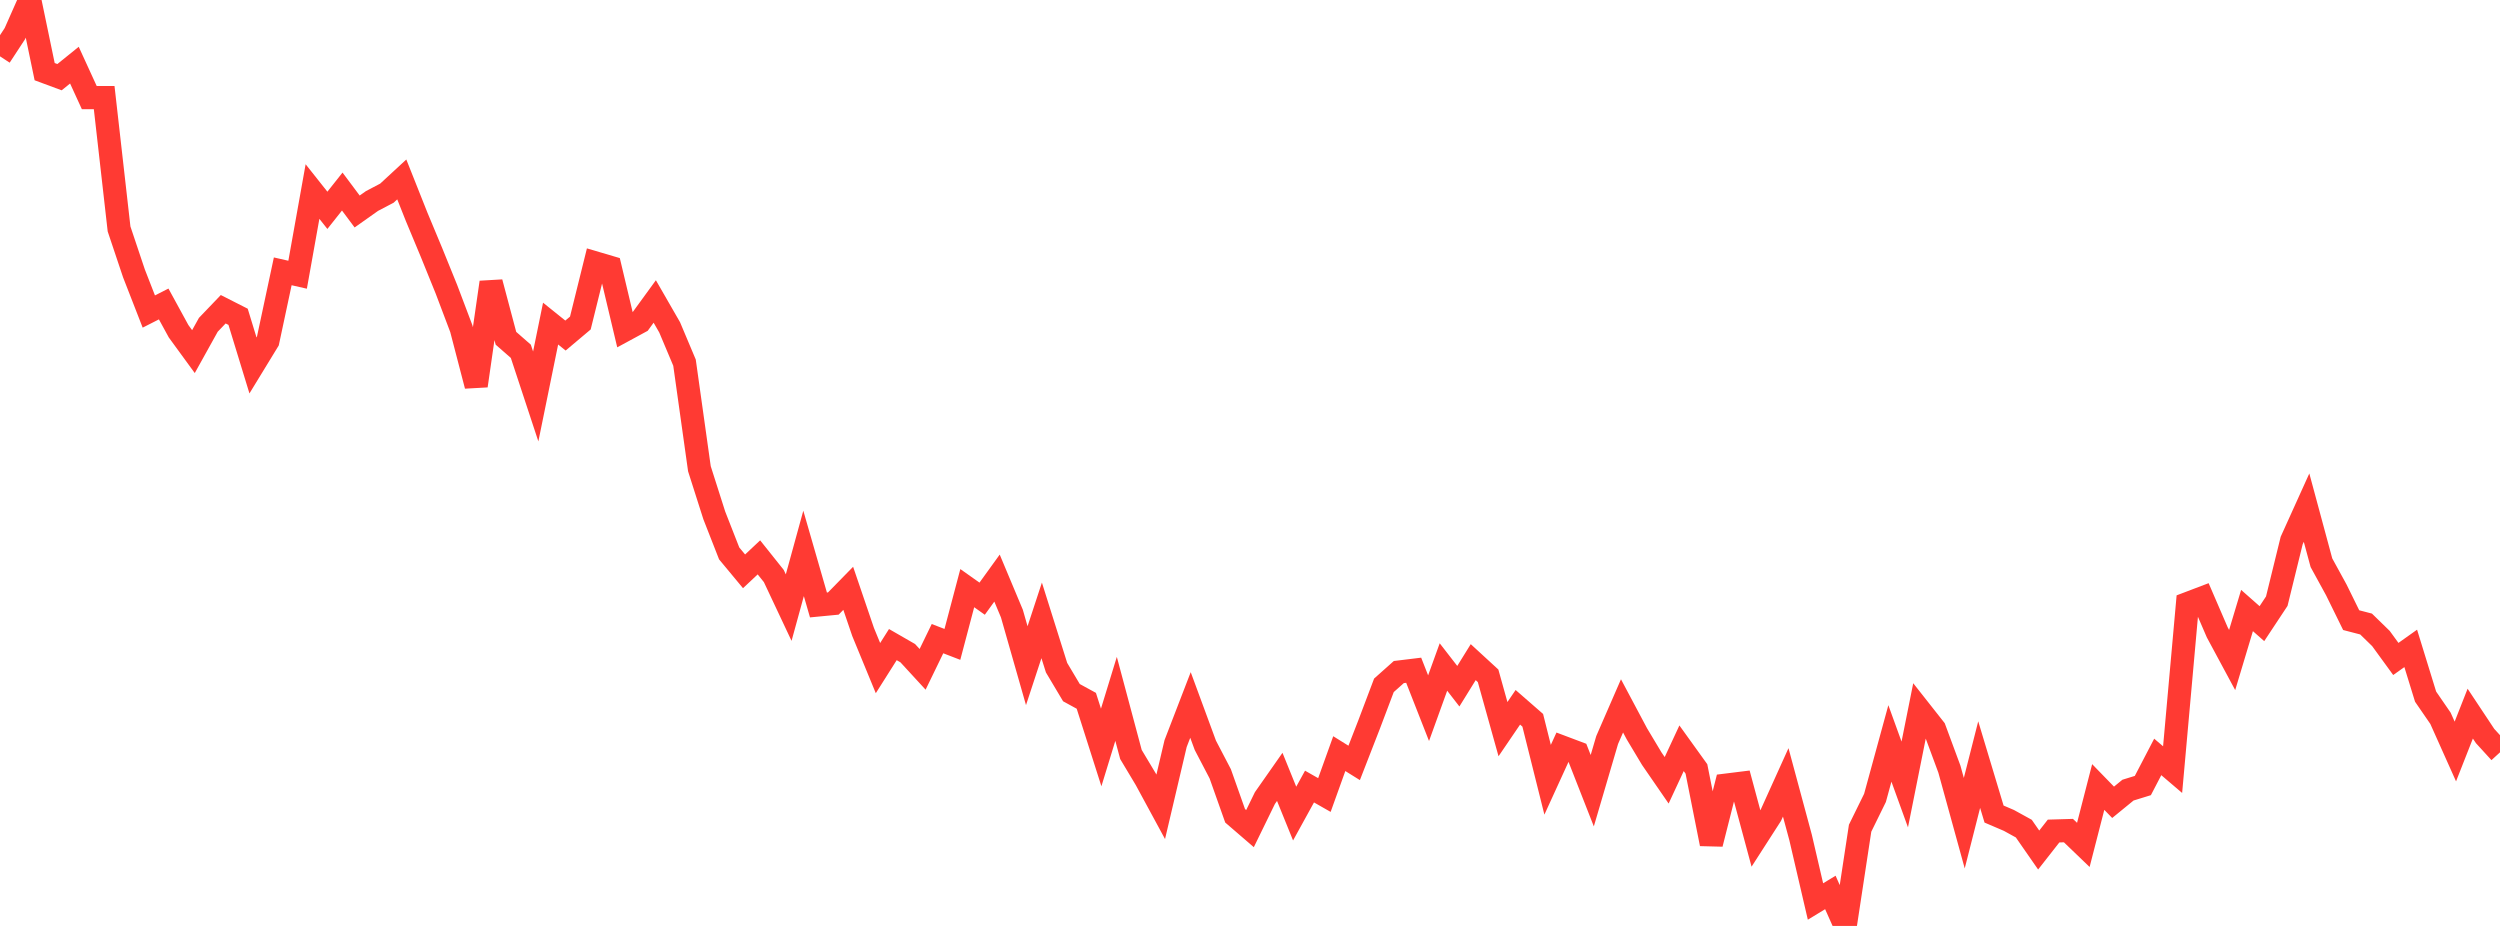 <?xml version="1.0" standalone="no"?>
<!DOCTYPE svg PUBLIC "-//W3C//DTD SVG 1.1//EN" "http://www.w3.org/Graphics/SVG/1.1/DTD/svg11.dtd">

<svg width="135" height="50" viewBox="0 0 135 50" preserveAspectRatio="none" 
  xmlns="http://www.w3.org/2000/svg"
  xmlns:xlink="http://www.w3.org/1999/xlink">


<polyline points="0.0, 3.042 0.804, 1.814 1.607, 0.0 2.411, 3.869 3.214, 4.167 4.018, 3.518 4.821, 5.27 5.625, 5.27 6.429, 12.363 7.232, 14.759 8.036, 16.823 8.839, 16.414 9.643, 17.886 10.446, 18.987 11.25, 17.539 12.054, 16.699 12.857, 17.107 13.661, 19.734 14.464, 18.419 15.268, 14.652 16.071, 14.835 16.875, 10.343 17.679, 11.357 18.482, 10.344 19.286, 11.421 20.089, 10.853 20.893, 10.431 21.696, 9.689 22.5, 11.713 23.304, 13.641 24.107, 15.621 24.911, 17.747 25.714, 20.831 26.518, 15.247 27.321, 18.267 28.125, 18.97 28.929, 21.408 29.732, 17.474 30.536, 18.12 31.339, 17.444 32.143, 14.197 32.946, 14.434 33.75, 17.818 34.554, 17.382 35.357, 16.279 36.161, 17.677 36.964, 19.584 37.768, 25.312 38.571, 27.831 39.375, 29.884 40.179, 30.852 40.982, 30.098 41.786, 31.106 42.589, 32.811 43.393, 29.884 44.196, 32.668 45.0, 32.591 45.804, 31.769 46.607, 34.126 47.411, 36.078 48.214, 34.808 49.018, 35.271 49.821, 36.144 50.625, 34.487 51.429, 34.797 52.232, 31.76 53.036, 32.329 53.839, 31.217 54.643, 33.135 55.446, 35.947 56.25, 33.5 57.054, 36.054 57.857, 37.403 58.661, 37.843 59.464, 40.363 60.268, 37.738 61.071, 40.742 61.875, 42.085 62.679, 43.568 63.482, 40.154 64.286, 38.068 65.089, 40.247 65.893, 41.786 66.696, 44.052 67.5, 44.745 68.304, 43.097 69.107, 41.951 69.911, 43.933 70.714, 42.474 71.518, 42.932 72.321, 40.696 73.125, 41.197 73.929, 39.131 74.732, 37.007 75.536, 36.291 76.339, 36.193 77.143, 38.242 77.946, 36.018 78.75, 37.055 79.554, 35.756 80.357, 36.494 81.161, 39.374 81.964, 38.194 82.768, 38.895 83.571, 42.107 84.375, 40.348 85.179, 40.651 85.982, 42.698 86.786, 39.962 87.589, 38.117 88.393, 39.628 89.196, 40.969 90.0, 42.136 90.804, 40.406 91.607, 41.522 92.411, 45.569 93.214, 42.396 94.018, 42.296 94.821, 45.277 95.625, 44.027 96.429, 42.248 97.232, 45.225 98.036, 48.681 98.839, 48.192 99.643, 50.0 100.446, 44.723 101.25, 43.086 102.054, 40.145 102.857, 42.362 103.661, 38.344 104.464, 39.363 105.268, 41.536 106.071, 44.452 106.875, 41.288 107.679, 43.959 108.482, 44.303 109.286, 44.746 110.089, 45.902 110.893, 44.876 111.696, 44.852 112.5, 45.625 113.304, 42.498 114.107, 43.324 114.911, 42.667 115.714, 42.419 116.518, 40.874 117.321, 41.559 118.125, 32.594 118.929, 32.288 119.732, 34.147 120.536, 35.641 121.339, 32.968 122.143, 33.677 122.946, 32.463 123.75, 29.19 124.554, 27.413 125.357, 30.387 126.161, 31.855 126.964, 33.488 127.768, 33.697 128.571, 34.48 129.375, 35.584 130.179, 35.013 130.982, 37.619 131.786, 38.788 132.589, 40.581 133.393, 38.536 134.196, 39.746 135.0, 40.626" fill="none" stroke="#ff3a33" stroke-width="1.25"/>

</svg>